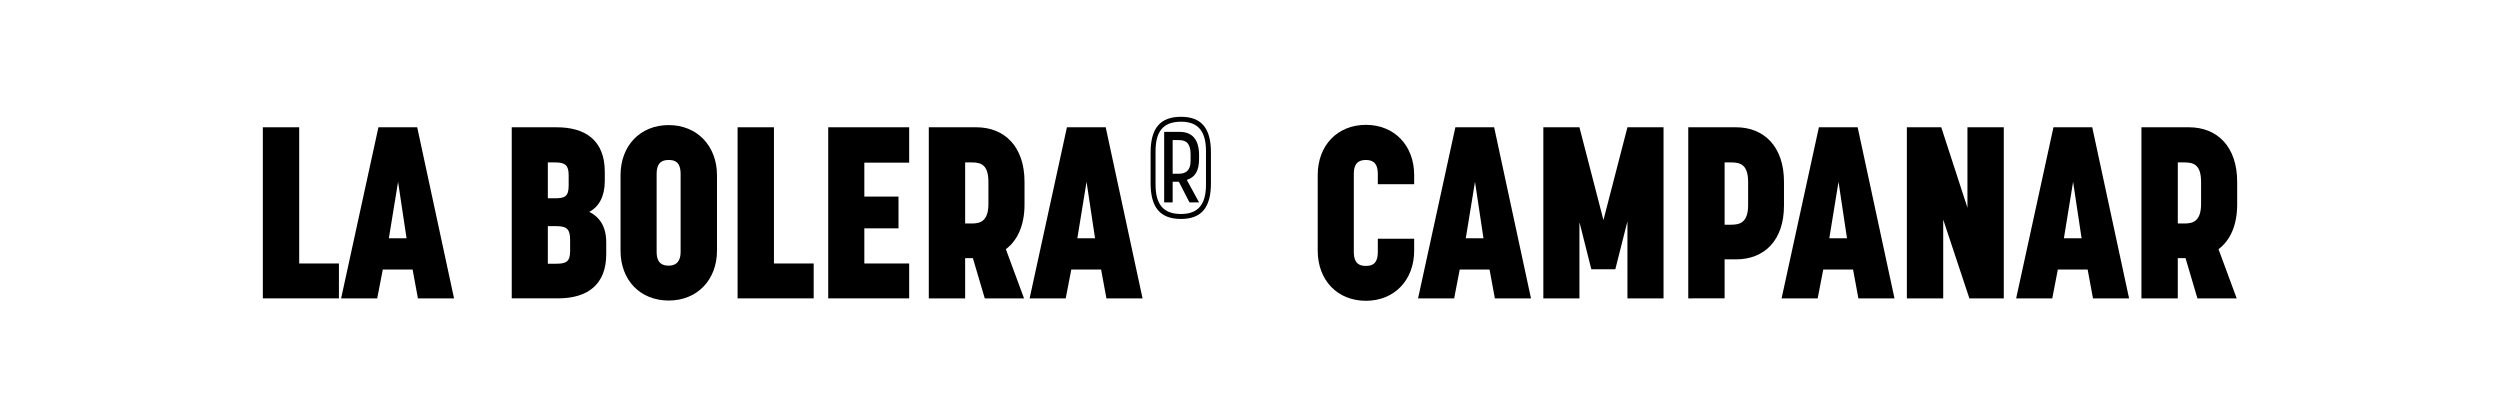 <?xml version="1.0" encoding="UTF-8"?> <svg xmlns="http://www.w3.org/2000/svg" xmlns:xlink="http://www.w3.org/1999/xlink" version="1.1" id="Capa_1" x="0px" y="0px" viewBox="0 0 1175.99 196.42" style="enable-background:new 0 0 1175.99 196.42;" xml:space="preserve"> <style type="text/css"> .st0{fill:#2486C8;} .st1{fill:#CAC4BE;} </style> <g> <polygon points="123.64,59.87 123.64,140.35 159.43,140.35 159.43,123.94 140.74,123.94 140.74,59.87 "></polygon> <path d="M187.25,85.52l3.99,26.56h-8.32L187.25,85.52z M178.01,59.87l-17.55,80.48h16.98l2.62-13.57h14.02l2.51,13.57h16.99 l-17.33-80.48H178.01z"></path> <g> <path d="M261.8,124.05c4.68,0,6.38-1.14,6.38-5.93v-5.13c0-4.9-1.25-6.61-6.38-6.61h-4.1v17.67H261.8z M261.12,93.27 c4.67,0,6.38-0.91,6.38-6.04v-4.79c0-4.79-1.71-6.04-6.38-6.04h-3.42v16.87H261.12z M240.71,59.87h21.09 c13.34,0,22.69,5.93,22.69,20.97v4.33c0,6.95-2.62,12.08-7.3,14.48c4.9,2.51,7.98,6.84,7.98,14.48v5.47 c0,14.25-8.78,20.75-22.68,20.75h-21.77V59.87z"></path> <path d="M308.88,81.87v36.59c0,5.81,3.19,6.5,5.7,6.5c1.94,0,5.58-0.57,5.58-6.5V81.87c0-5.93-2.96-6.61-5.58-6.61 C311.96,75.26,308.88,75.94,308.88,81.87 M291.9,117.89V82.44c0-13.91,9.23-23.6,22.69-23.6c13.22,0,22.68,9.69,22.68,23.6v35.45 c0,13.91-9.46,23.48-22.68,23.48C301.13,141.38,291.9,131.8,291.9,117.89"></path> </g> <polygon points="346.96,59.87 346.96,140.35 382.75,140.35 382.75,123.94 364.06,123.94 364.06,59.87 "></polygon> <polygon points="389.59,59.87 389.59,140.35 427.67,140.35 427.67,123.94 406.58,123.94 406.58,107.41 422.65,107.41 422.65,92.47 406.58,92.47 406.58,76.51 427.67,76.51 427.67,59.87 "></polygon> <g> <path d="M454,76.4v28.73h3.08c3.88,0,7.87-0.91,7.87-9.23V85.63c0-8.21-3.53-9.23-7.87-9.23H454z M436.9,140.35V59.87h22.34 c13.34,0,22.69,9.12,22.69,25.65v10.6c0,9.92-3.31,16.99-8.78,21.09l8.55,23.14h-18.47l-5.59-18.92H454v18.92H436.9z"></path> </g> <path d="M511.11,85.52l3.99,26.56h-8.32L511.11,85.52z M501.88,59.87l-17.55,80.48h16.98l2.62-13.57h14.02l2.51,13.57h16.99 l-17.33-80.48H501.88z"></path> <g> <path d="M551.61,65.9v15.82h2.92c3.19,0,5.52-1.46,5.52-6.05v-2.99c0-5.12-1.93-6.78-5.52-6.78H551.61z M547.62,95.21V62.04H555 c5.98,0,9.04,3.86,9.04,10.83v1.86c0,5.78-1.99,8.71-5.78,9.9l5.78,10.57h-4.52l-4.99-9.71h-2.92v9.71H547.62z M567.29,71.08 c0-9.31-3.66-13.83-11.76-13.83c-8.31,0-11.96,4.52-11.96,13.83v15.75c0,9.31,3.66,13.83,11.96,13.83 c8.11,0,11.76-4.52,11.76-13.83V71.08z M569.62,86.17c0,11.3-4.32,16.82-14.09,16.82c-9.9,0-14.29-5.52-14.29-16.82V71.75 c0-11.3,4.39-16.81,14.29-16.81c9.77,0,14.09,5.52,14.09,16.81V86.17z"></path> <path d="M648.12,81.76c0-5.81-3.19-6.5-5.59-6.5c-2.51,0-5.7,0.68-5.7,6.5v36.71c0,5.93,3.08,6.61,5.7,6.61 c2.62,0,5.59-0.68,5.59-6.61v-6.16h17.1v5.58c0,13.91-9.35,23.6-22.69,23.6c-13.45,0-22.68-9.69-22.68-23.6V82.33 c0-13.91,9.23-23.6,22.68-23.6c13.34,0,22.69,9.69,22.69,23.6v4.33h-17.1V81.76z"></path> </g> <path d="M693.83,85.52l3.99,26.56h-8.32L693.83,85.52z M684.6,59.87l-17.55,80.48h16.98l2.62-13.57h14.02l2.51,13.57h16.99 l-17.33-80.48H684.6z"></path> <polygon points="765.54,59.87 754.25,103.53 742.96,59.87 725.98,59.87 725.98,140.35 742.96,140.35 742.96,104.44 748.55,126.67 759.84,126.67 765.54,104.1 765.54,140.35 782.52,140.35 782.52,59.87 "></polygon> <g> <path d="M811.25,76.4v29.3h3.08c3.99,0,7.98-0.91,7.98-9.23V85.63c0-8.21-3.65-9.23-7.98-9.23H811.25z M794.15,140.35V59.87h22.46 c13.22,0,22.57,9.12,22.57,25.65v11.17c0,16.53-9.35,25.31-22.57,25.31h-5.36v18.35H794.15z"></path> </g> <path d="M864.83,85.52l3.99,26.56h-8.32L864.83,85.52z M855.6,59.87l-17.55,80.48h16.98l2.62-13.57h14.02l2.51,13.57h16.98 l-17.33-80.48H855.6z"></path> <polygon points="925.48,59.87 925.48,97.72 913.16,59.87 896.98,59.87 896.98,140.35 914.08,140.35 914.08,103.3 926.39,140.35 942.57,140.35 942.57,59.87 "></polygon> <path d="M975.18,85.52l3.99,26.56h-8.32L975.18,85.52z M965.94,59.87l-17.55,80.48h16.99l2.62-13.57h14.02l2.51,13.57h16.98 l-17.33-80.48H965.94z"></path> <g> <path d="M1024.43,76.4v28.73h3.08c3.88,0,7.87-0.91,7.87-9.23V85.63c0-8.21-3.53-9.23-7.87-9.23H1024.43z M1007.33,140.35V59.87 h22.34c13.34,0,22.69,9.12,22.69,25.65v10.6c0,9.92-3.31,16.99-8.78,21.09l8.55,23.14h-18.47l-5.59-18.92h-3.65v18.92H1007.33z"></path> </g> </g> </svg> 